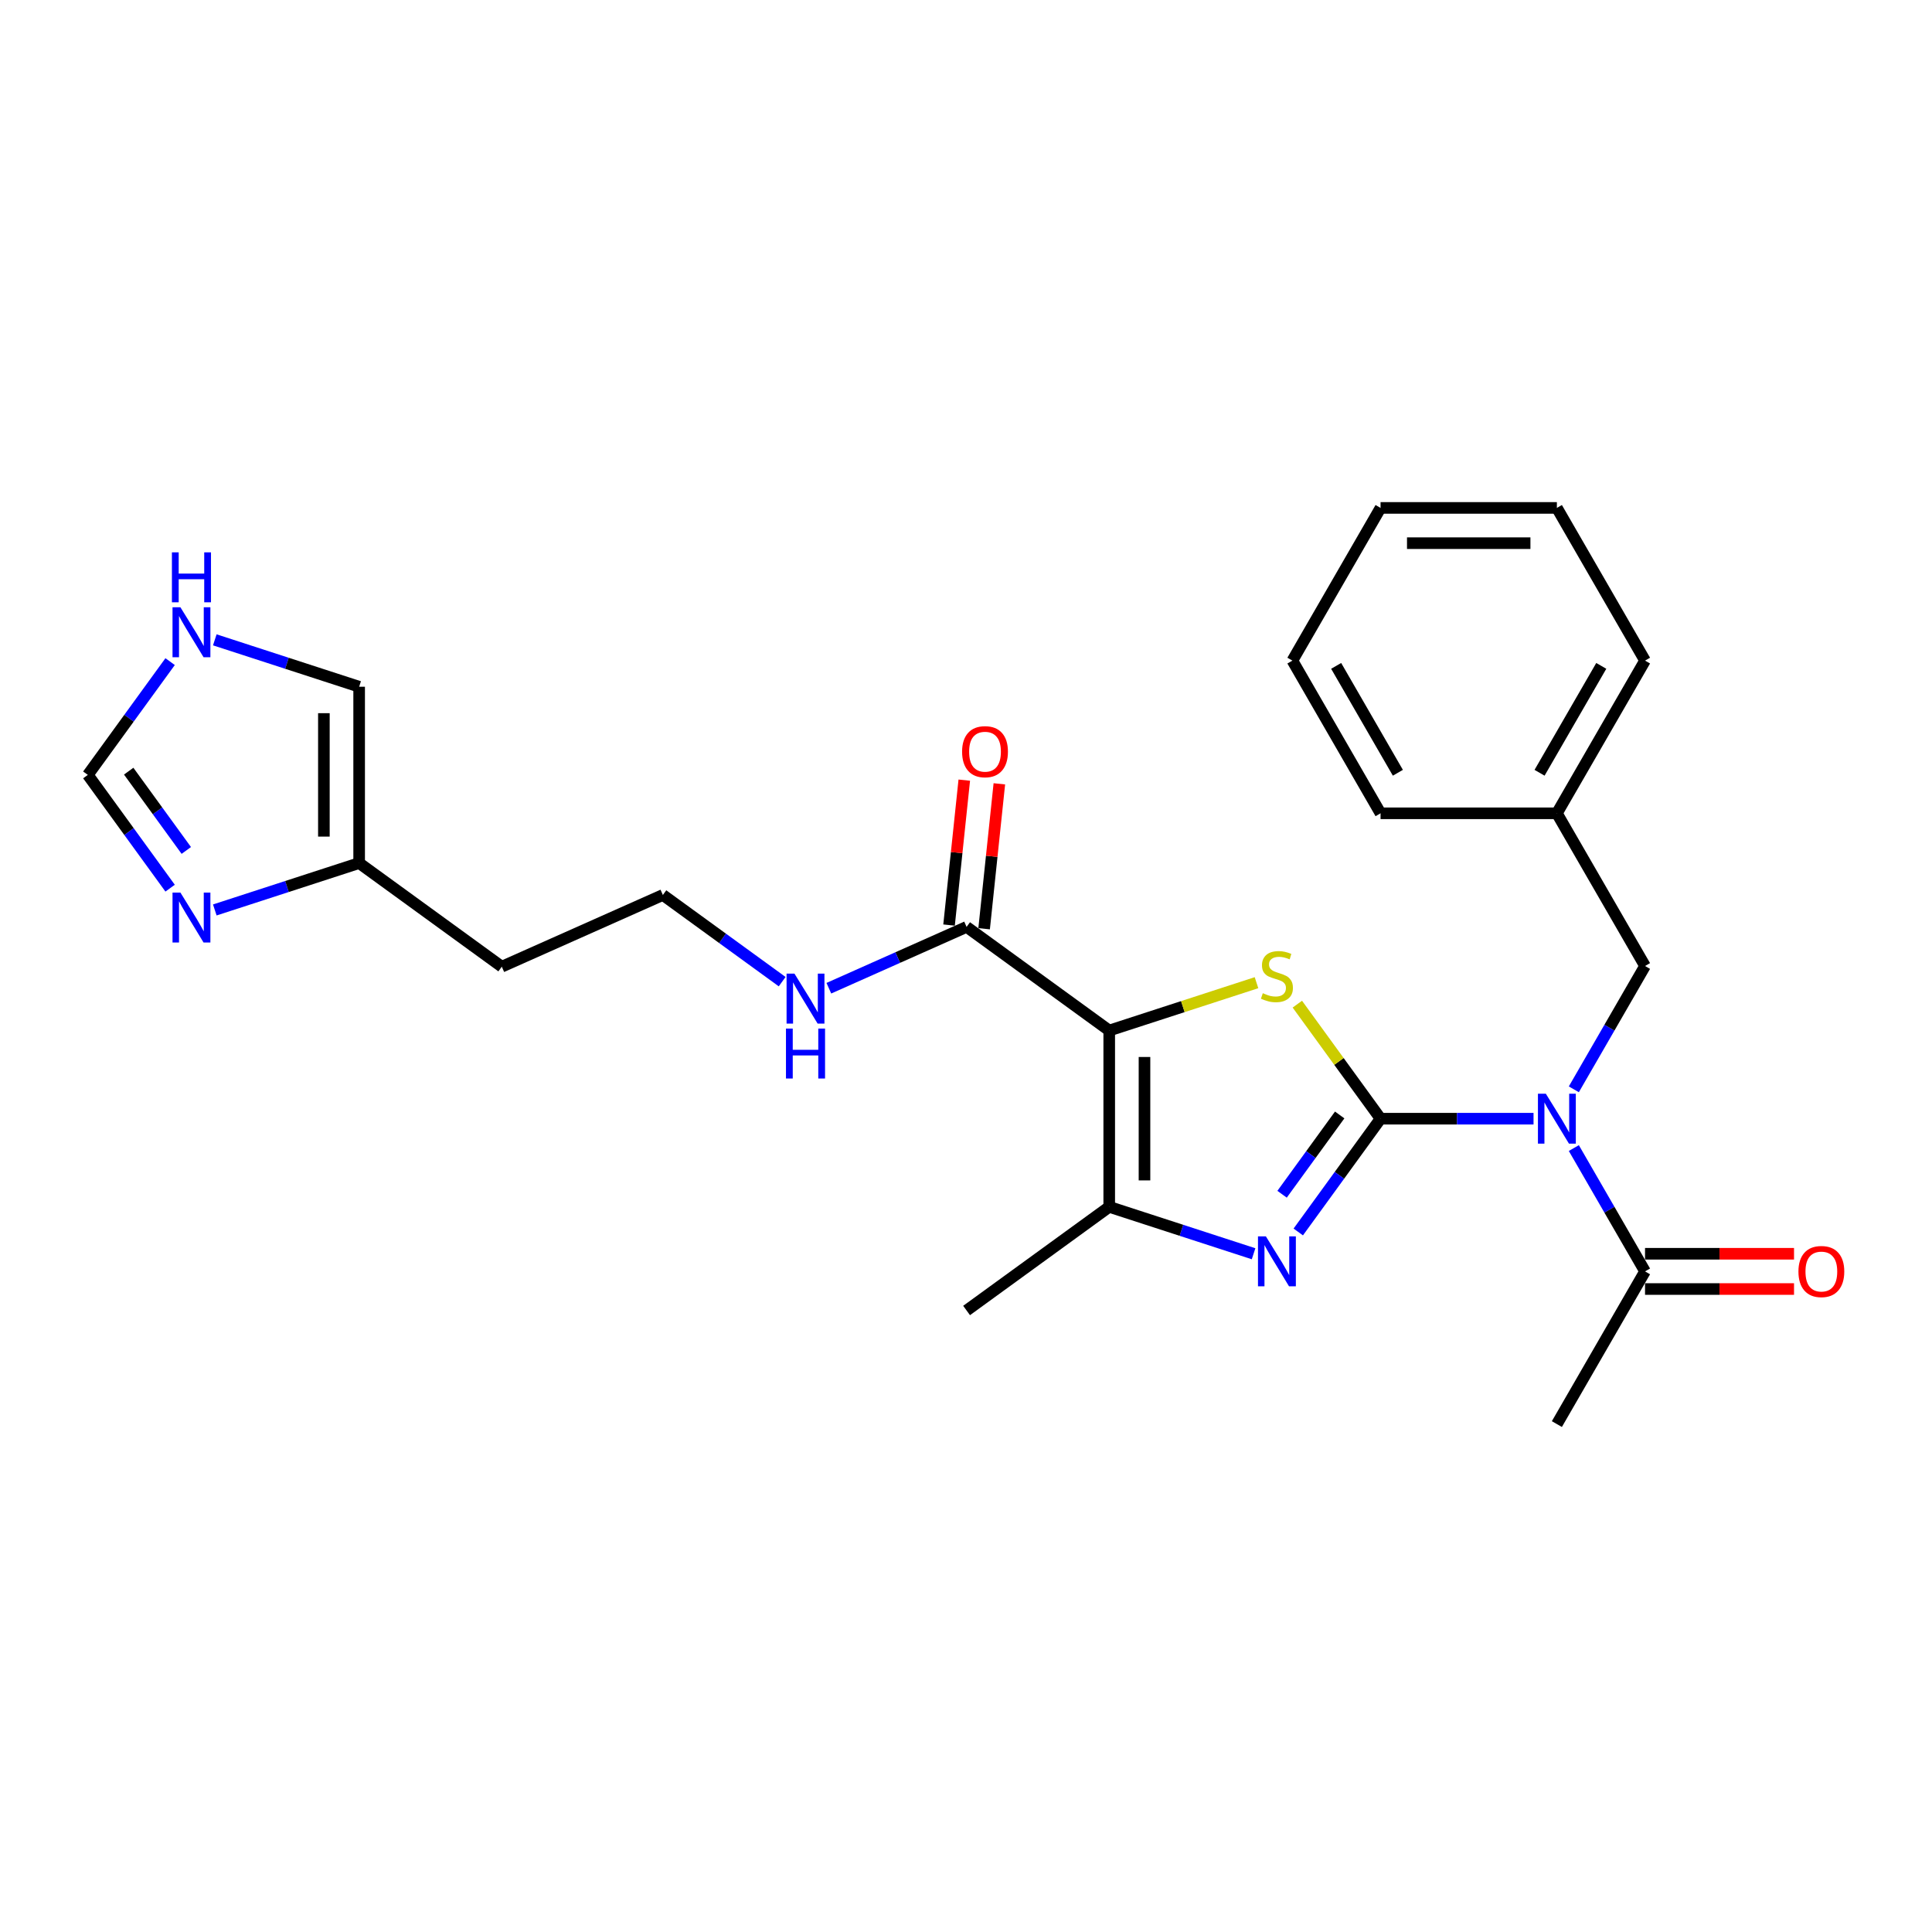 <?xml version='1.0' encoding='iso-8859-1'?>
<svg version='1.1' baseProfile='full'
              xmlns='http://www.w3.org/2000/svg'
                      xmlns:rdkit='http://www.rdkit.org/xml'
                      xmlns:xlink='http://www.w3.org/1999/xlink'
                  xml:space='preserve'
width='1000px' height='1000px' viewBox='0 0 1000 1000'>
<!-- END OF HEADER -->
<rect style='opacity:1.0;fill:#FFFFFF;stroke:none' width='1000' height='1000' x='0' y='0'> </rect>
<path class='bond-1' d='M 714.574,579.035 L 693.036,549.392' style='fill:none;fill-rule:evenodd;stroke:#000000;stroke-width:6px;stroke-linecap:butt;stroke-linejoin:miter;stroke-opacity:1' />
<path class='bond-1' d='M 693.036,549.392 L 671.499,519.749' style='fill:none;fill-rule:evenodd;stroke:#CCCC00;stroke-width:6px;stroke-linecap:butt;stroke-linejoin:miter;stroke-opacity:1' />
<path class='bond-2' d='M 714.574,579.035 L 693.276,608.35' style='fill:none;fill-rule:evenodd;stroke:#000000;stroke-width:6px;stroke-linecap:butt;stroke-linejoin:miter;stroke-opacity:1' />
<path class='bond-2' d='M 693.276,608.35 L 671.978,637.664' style='fill:none;fill-rule:evenodd;stroke:#0000FF;stroke-width:6px;stroke-linecap:butt;stroke-linejoin:miter;stroke-opacity:1' />
<path class='bond-2' d='M 693.418,577.101 L 678.509,597.621' style='fill:none;fill-rule:evenodd;stroke:#000000;stroke-width:6px;stroke-linecap:butt;stroke-linejoin:miter;stroke-opacity:1' />
<path class='bond-2' d='M 678.509,597.621 L 663.6,618.141' style='fill:none;fill-rule:evenodd;stroke:#0000FF;stroke-width:6px;stroke-linecap:butt;stroke-linejoin:miter;stroke-opacity:1' />
<path class='bond-3' d='M 714.574,579.035 L 754.163,579.035' style='fill:none;fill-rule:evenodd;stroke:#000000;stroke-width:6px;stroke-linecap:butt;stroke-linejoin:miter;stroke-opacity:1' />
<path class='bond-3' d='M 754.163,579.035 L 793.753,579.035' style='fill:none;fill-rule:evenodd;stroke:#0000FF;stroke-width:6px;stroke-linecap:butt;stroke-linejoin:miter;stroke-opacity:1' />
<path class='bond-0' d='M 574.135,533.404 L 612.249,521.02' style='fill:none;fill-rule:evenodd;stroke:#000000;stroke-width:6px;stroke-linecap:butt;stroke-linejoin:miter;stroke-opacity:1' />
<path class='bond-0' d='M 612.249,521.02 L 650.363,508.637' style='fill:none;fill-rule:evenodd;stroke:#CCCC00;stroke-width:6px;stroke-linecap:butt;stroke-linejoin:miter;stroke-opacity:1' />
<path class='bond-5' d='M 574.135,533.404 L 500.303,479.762' style='fill:none;fill-rule:evenodd;stroke:#000000;stroke-width:6px;stroke-linecap:butt;stroke-linejoin:miter;stroke-opacity:1' />
<path class='bond-26' d='M 574.135,533.404 L 574.135,624.667' style='fill:none;fill-rule:evenodd;stroke:#000000;stroke-width:6px;stroke-linecap:butt;stroke-linejoin:miter;stroke-opacity:1' />
<path class='bond-26' d='M 592.388,547.094 L 592.388,610.977' style='fill:none;fill-rule:evenodd;stroke:#000000;stroke-width:6px;stroke-linecap:butt;stroke-linejoin:miter;stroke-opacity:1' />
<path class='bond-4' d='M 648.848,648.942 L 611.492,636.804' style='fill:none;fill-rule:evenodd;stroke:#0000FF;stroke-width:6px;stroke-linecap:butt;stroke-linejoin:miter;stroke-opacity:1' />
<path class='bond-4' d='M 611.492,636.804 L 574.135,624.667' style='fill:none;fill-rule:evenodd;stroke:#000000;stroke-width:6px;stroke-linecap:butt;stroke-linejoin:miter;stroke-opacity:1' />
<path class='bond-6' d='M 814.614,594.24 L 833.041,626.155' style='fill:none;fill-rule:evenodd;stroke:#0000FF;stroke-width:6px;stroke-linecap:butt;stroke-linejoin:miter;stroke-opacity:1' />
<path class='bond-6' d='M 833.041,626.155 L 851.467,658.071' style='fill:none;fill-rule:evenodd;stroke:#000000;stroke-width:6px;stroke-linecap:butt;stroke-linejoin:miter;stroke-opacity:1' />
<path class='bond-11' d='M 814.614,563.831 L 833.041,531.916' style='fill:none;fill-rule:evenodd;stroke:#0000FF;stroke-width:6px;stroke-linecap:butt;stroke-linejoin:miter;stroke-opacity:1' />
<path class='bond-11' d='M 833.041,531.916 L 851.467,500' style='fill:none;fill-rule:evenodd;stroke:#000000;stroke-width:6px;stroke-linecap:butt;stroke-linejoin:miter;stroke-opacity:1' />
<path class='bond-19' d='M 574.135,624.667 L 500.303,678.309' style='fill:none;fill-rule:evenodd;stroke:#000000;stroke-width:6px;stroke-linecap:butt;stroke-linejoin:miter;stroke-opacity:1' />
<path class='bond-13' d='M 509.379,480.716 L 513.321,443.21' style='fill:none;fill-rule:evenodd;stroke:#000000;stroke-width:6px;stroke-linecap:butt;stroke-linejoin:miter;stroke-opacity:1' />
<path class='bond-13' d='M 513.321,443.21 L 517.263,405.705' style='fill:none;fill-rule:evenodd;stroke:#FF0000;stroke-width:6px;stroke-linecap:butt;stroke-linejoin:miter;stroke-opacity:1' />
<path class='bond-13' d='M 491.226,478.808 L 495.168,441.303' style='fill:none;fill-rule:evenodd;stroke:#000000;stroke-width:6px;stroke-linecap:butt;stroke-linejoin:miter;stroke-opacity:1' />
<path class='bond-13' d='M 495.168,441.303 L 499.11,403.797' style='fill:none;fill-rule:evenodd;stroke:#FF0000;stroke-width:6px;stroke-linecap:butt;stroke-linejoin:miter;stroke-opacity:1' />
<path class='bond-15' d='M 500.303,479.762 L 464.658,495.632' style='fill:none;fill-rule:evenodd;stroke:#000000;stroke-width:6px;stroke-linecap:butt;stroke-linejoin:miter;stroke-opacity:1' />
<path class='bond-15' d='M 464.658,495.632 L 429.014,511.502' style='fill:none;fill-rule:evenodd;stroke:#0000FF;stroke-width:6px;stroke-linecap:butt;stroke-linejoin:miter;stroke-opacity:1' />
<path class='bond-14' d='M 851.467,667.197 L 890.025,667.197' style='fill:none;fill-rule:evenodd;stroke:#000000;stroke-width:6px;stroke-linecap:butt;stroke-linejoin:miter;stroke-opacity:1' />
<path class='bond-14' d='M 890.025,667.197 L 928.584,667.197' style='fill:none;fill-rule:evenodd;stroke:#FF0000;stroke-width:6px;stroke-linecap:butt;stroke-linejoin:miter;stroke-opacity:1' />
<path class='bond-14' d='M 851.467,648.945 L 890.025,648.945' style='fill:none;fill-rule:evenodd;stroke:#000000;stroke-width:6px;stroke-linecap:butt;stroke-linejoin:miter;stroke-opacity:1' />
<path class='bond-14' d='M 890.025,648.945 L 928.584,648.945' style='fill:none;fill-rule:evenodd;stroke:#FF0000;stroke-width:6px;stroke-linecap:butt;stroke-linejoin:miter;stroke-opacity:1' />
<path class='bond-20' d='M 851.467,658.071 L 805.836,737.106' style='fill:none;fill-rule:evenodd;stroke:#000000;stroke-width:6px;stroke-linecap:butt;stroke-linejoin:miter;stroke-opacity:1' />
<path class='bond-7' d='M 111.18,470.991 L 148.537,458.854' style='fill:none;fill-rule:evenodd;stroke:#0000FF;stroke-width:6px;stroke-linecap:butt;stroke-linejoin:miter;stroke-opacity:1' />
<path class='bond-7' d='M 148.537,458.854 L 185.893,446.716' style='fill:none;fill-rule:evenodd;stroke:#000000;stroke-width:6px;stroke-linecap:butt;stroke-linejoin:miter;stroke-opacity:1' />
<path class='bond-10' d='M 88.051,459.713 L 66.753,430.399' style='fill:none;fill-rule:evenodd;stroke:#0000FF;stroke-width:6px;stroke-linecap:butt;stroke-linejoin:miter;stroke-opacity:1' />
<path class='bond-10' d='M 66.753,430.399 L 45.455,401.085' style='fill:none;fill-rule:evenodd;stroke:#000000;stroke-width:6px;stroke-linecap:butt;stroke-linejoin:miter;stroke-opacity:1' />
<path class='bond-10' d='M 96.428,440.19 L 81.519,419.67' style='fill:none;fill-rule:evenodd;stroke:#0000FF;stroke-width:6px;stroke-linecap:butt;stroke-linejoin:miter;stroke-opacity:1' />
<path class='bond-10' d='M 81.519,419.67 L 66.611,399.15' style='fill:none;fill-rule:evenodd;stroke:#000000;stroke-width:6px;stroke-linecap:butt;stroke-linejoin:miter;stroke-opacity:1' />
<path class='bond-8' d='M 185.893,446.716 L 259.725,500.358' style='fill:none;fill-rule:evenodd;stroke:#000000;stroke-width:6px;stroke-linecap:butt;stroke-linejoin:miter;stroke-opacity:1' />
<path class='bond-12' d='M 185.893,446.716 L 185.893,355.454' style='fill:none;fill-rule:evenodd;stroke:#000000;stroke-width:6px;stroke-linecap:butt;stroke-linejoin:miter;stroke-opacity:1' />
<path class='bond-12' d='M 167.64,433.027 L 167.64,369.143' style='fill:none;fill-rule:evenodd;stroke:#000000;stroke-width:6px;stroke-linecap:butt;stroke-linejoin:miter;stroke-opacity:1' />
<path class='bond-9' d='M 111.18,331.178 L 148.537,343.316' style='fill:none;fill-rule:evenodd;stroke:#0000FF;stroke-width:6px;stroke-linecap:butt;stroke-linejoin:miter;stroke-opacity:1' />
<path class='bond-9' d='M 148.537,343.316 L 185.893,355.454' style='fill:none;fill-rule:evenodd;stroke:#000000;stroke-width:6px;stroke-linecap:butt;stroke-linejoin:miter;stroke-opacity:1' />
<path class='bond-28' d='M 88.051,342.456 L 66.753,371.771' style='fill:none;fill-rule:evenodd;stroke:#0000FF;stroke-width:6px;stroke-linecap:butt;stroke-linejoin:miter;stroke-opacity:1' />
<path class='bond-28' d='M 66.753,371.771 L 45.455,401.085' style='fill:none;fill-rule:evenodd;stroke:#000000;stroke-width:6px;stroke-linecap:butt;stroke-linejoin:miter;stroke-opacity:1' />
<path class='bond-17' d='M 851.467,500 L 805.836,420.965' style='fill:none;fill-rule:evenodd;stroke:#000000;stroke-width:6px;stroke-linecap:butt;stroke-linejoin:miter;stroke-opacity:1' />
<path class='bond-18' d='M 404.847,508.102 L 373.972,485.671' style='fill:none;fill-rule:evenodd;stroke:#0000FF;stroke-width:6px;stroke-linecap:butt;stroke-linejoin:miter;stroke-opacity:1' />
<path class='bond-18' d='M 373.972,485.671 L 343.098,463.239' style='fill:none;fill-rule:evenodd;stroke:#000000;stroke-width:6px;stroke-linecap:butt;stroke-linejoin:miter;stroke-opacity:1' />
<path class='bond-16' d='M 259.725,500.358 L 343.098,463.239' style='fill:none;fill-rule:evenodd;stroke:#000000;stroke-width:6px;stroke-linecap:butt;stroke-linejoin:miter;stroke-opacity:1' />
<path class='bond-21' d='M 805.836,420.965 L 851.467,341.929' style='fill:none;fill-rule:evenodd;stroke:#000000;stroke-width:6px;stroke-linecap:butt;stroke-linejoin:miter;stroke-opacity:1' />
<path class='bond-21' d='M 796.873,399.983 L 828.815,344.658' style='fill:none;fill-rule:evenodd;stroke:#000000;stroke-width:6px;stroke-linecap:butt;stroke-linejoin:miter;stroke-opacity:1' />
<path class='bond-22' d='M 805.836,420.965 L 714.574,420.965' style='fill:none;fill-rule:evenodd;stroke:#000000;stroke-width:6px;stroke-linecap:butt;stroke-linejoin:miter;stroke-opacity:1' />
<path class='bond-24' d='M 851.467,341.929 L 805.836,262.894' style='fill:none;fill-rule:evenodd;stroke:#000000;stroke-width:6px;stroke-linecap:butt;stroke-linejoin:miter;stroke-opacity:1' />
<path class='bond-23' d='M 714.574,420.965 L 668.942,341.929' style='fill:none;fill-rule:evenodd;stroke:#000000;stroke-width:6px;stroke-linecap:butt;stroke-linejoin:miter;stroke-opacity:1' />
<path class='bond-23' d='M 723.536,399.983 L 691.594,344.658' style='fill:none;fill-rule:evenodd;stroke:#000000;stroke-width:6px;stroke-linecap:butt;stroke-linejoin:miter;stroke-opacity:1' />
<path class='bond-25' d='M 668.942,341.929 L 714.574,262.894' style='fill:none;fill-rule:evenodd;stroke:#000000;stroke-width:6px;stroke-linecap:butt;stroke-linejoin:miter;stroke-opacity:1' />
<path class='bond-27' d='M 805.836,262.894 L 714.574,262.894' style='fill:none;fill-rule:evenodd;stroke:#000000;stroke-width:6px;stroke-linecap:butt;stroke-linejoin:miter;stroke-opacity:1' />
<path class='bond-27' d='M 792.147,281.146 L 728.263,281.146' style='fill:none;fill-rule:evenodd;stroke:#000000;stroke-width:6px;stroke-linecap:butt;stroke-linejoin:miter;stroke-opacity:1' />
<path  class='atom-2' d='M 653.63 514.073
Q 653.922 514.183, 655.127 514.694
Q 656.331 515.205, 657.646 515.534
Q 658.996 515.826, 660.31 515.826
Q 662.756 515.826, 664.18 514.657
Q 665.604 513.453, 665.604 511.372
Q 665.604 509.948, 664.873 509.072
Q 664.18 508.196, 663.085 507.722
Q 661.99 507.247, 660.164 506.699
Q 657.865 506.006, 656.477 505.349
Q 655.127 504.692, 654.141 503.304
Q 653.192 501.917, 653.192 499.581
Q 653.192 496.332, 655.382 494.324
Q 657.609 492.316, 661.99 492.316
Q 664.983 492.316, 668.378 493.74
L 667.538 496.551
Q 664.435 495.273, 662.099 495.273
Q 659.58 495.273, 658.193 496.332
Q 656.806 497.354, 656.842 499.143
Q 656.842 500.53, 657.536 501.37
Q 658.266 502.209, 659.288 502.684
Q 660.347 503.158, 662.099 503.706
Q 664.435 504.436, 665.823 505.166
Q 667.21 505.896, 668.195 507.393
Q 669.218 508.853, 669.218 511.372
Q 669.218 514.95, 666.808 516.884
Q 664.435 518.783, 660.456 518.783
Q 658.157 518.783, 656.404 518.271
Q 654.689 517.797, 652.644 516.957
L 653.63 514.073
' fill='#CCCC00'/>
<path  class='atom-3' d='M 655.218 639.945
L 663.687 653.635
Q 664.527 654.985, 665.877 657.431
Q 667.228 659.877, 667.301 660.023
L 667.301 639.945
L 670.733 639.945
L 670.733 665.791
L 667.192 665.791
L 658.102 650.824
Q 657.043 649.072, 655.912 647.064
Q 654.816 645.056, 654.488 644.436
L 654.488 665.791
L 651.129 665.791
L 651.129 639.945
L 655.218 639.945
' fill='#0000FF'/>
<path  class='atom-4' d='M 800.123 566.113
L 808.592 579.802
Q 809.432 581.153, 810.782 583.599
Q 812.133 586.044, 812.206 586.19
L 812.206 566.113
L 815.637 566.113
L 815.637 591.958
L 812.096 591.958
L 803.007 576.991
Q 801.948 575.239, 800.816 573.231
Q 799.721 571.223, 799.393 570.603
L 799.393 591.958
L 796.034 591.958
L 796.034 566.113
L 800.123 566.113
' fill='#0000FF'/>
<path  class='atom-8' d='M 93.384 461.995
L 101.853 475.684
Q 102.693 477.035, 104.044 479.481
Q 105.394 481.926, 105.467 482.072
L 105.467 461.995
L 108.899 461.995
L 108.899 487.84
L 105.358 487.84
L 96.268 472.873
Q 95.209 471.121, 94.078 469.113
Q 92.983 467.105, 92.654 466.485
L 92.654 487.84
L 89.296 487.84
L 89.296 461.995
L 93.384 461.995
' fill='#0000FF'/>
<path  class='atom-10' d='M 93.384 314.329
L 101.853 328.019
Q 102.693 329.369, 104.044 331.815
Q 105.394 334.261, 105.467 334.407
L 105.467 314.329
L 108.899 314.329
L 108.899 340.175
L 105.358 340.175
L 96.268 325.208
Q 95.209 323.456, 94.078 321.448
Q 92.983 319.44, 92.654 318.819
L 92.654 340.175
L 89.296 340.175
L 89.296 314.329
L 93.384 314.329
' fill='#0000FF'/>
<path  class='atom-10' d='M 88.985 285.899
L 92.49 285.899
L 92.49 296.887
L 105.705 296.887
L 105.705 285.899
L 109.209 285.899
L 109.209 311.745
L 105.705 311.745
L 105.705 299.808
L 92.49 299.808
L 92.49 311.745
L 88.985 311.745
L 88.985 285.899
' fill='#0000FF'/>
<path  class='atom-14' d='M 497.978 389.072
Q 497.978 382.867, 501.044 379.399
Q 504.111 375.931, 509.842 375.931
Q 515.573 375.931, 518.64 379.399
Q 521.706 382.867, 521.706 389.072
Q 521.706 395.351, 518.603 398.929
Q 515.5 402.47, 509.842 402.47
Q 504.147 402.47, 501.044 398.929
Q 497.978 395.388, 497.978 389.072
M 509.842 399.549
Q 513.785 399.549, 515.902 396.921
Q 518.056 394.256, 518.056 389.072
Q 518.056 383.998, 515.902 381.443
Q 513.785 378.851, 509.842 378.851
Q 505.9 378.851, 503.746 381.406
Q 501.629 383.962, 501.629 389.072
Q 501.629 394.293, 503.746 396.921
Q 505.9 399.549, 509.842 399.549
' fill='#FF0000'/>
<path  class='atom-15' d='M 930.865 658.144
Q 930.865 651.938, 933.932 648.47
Q 936.998 645.002, 942.729 645.002
Q 948.461 645.002, 951.527 648.47
Q 954.593 651.938, 954.593 658.144
Q 954.593 664.423, 951.49 668
Q 948.388 671.541, 942.729 671.541
Q 937.034 671.541, 933.932 668
Q 930.865 664.459, 930.865 658.144
M 942.729 668.621
Q 946.672 668.621, 948.789 665.992
Q 950.943 663.328, 950.943 658.144
Q 950.943 653.07, 948.789 650.514
Q 946.672 647.923, 942.729 647.923
Q 938.787 647.923, 936.633 650.478
Q 934.516 653.033, 934.516 658.144
Q 934.516 663.364, 936.633 665.992
Q 938.787 668.621, 942.729 668.621
' fill='#FF0000'/>
<path  class='atom-16' d='M 411.217 503.959
L 419.687 517.648
Q 420.526 518.999, 421.877 521.445
Q 423.228 523.89, 423.301 524.036
L 423.301 503.959
L 426.732 503.959
L 426.732 529.804
L 423.191 529.804
L 414.101 514.837
Q 413.043 513.085, 411.911 511.077
Q 410.816 509.069, 410.487 508.449
L 410.487 529.804
L 407.129 529.804
L 407.129 503.959
L 411.217 503.959
' fill='#0000FF'/>
<path  class='atom-16' d='M 406.819 532.389
L 410.323 532.389
L 410.323 543.377
L 423.538 543.377
L 423.538 532.389
L 427.042 532.389
L 427.042 558.234
L 423.538 558.234
L 423.538 546.297
L 410.323 546.297
L 410.323 558.234
L 406.819 558.234
L 406.819 532.389
' fill='#0000FF'/>
</svg>
